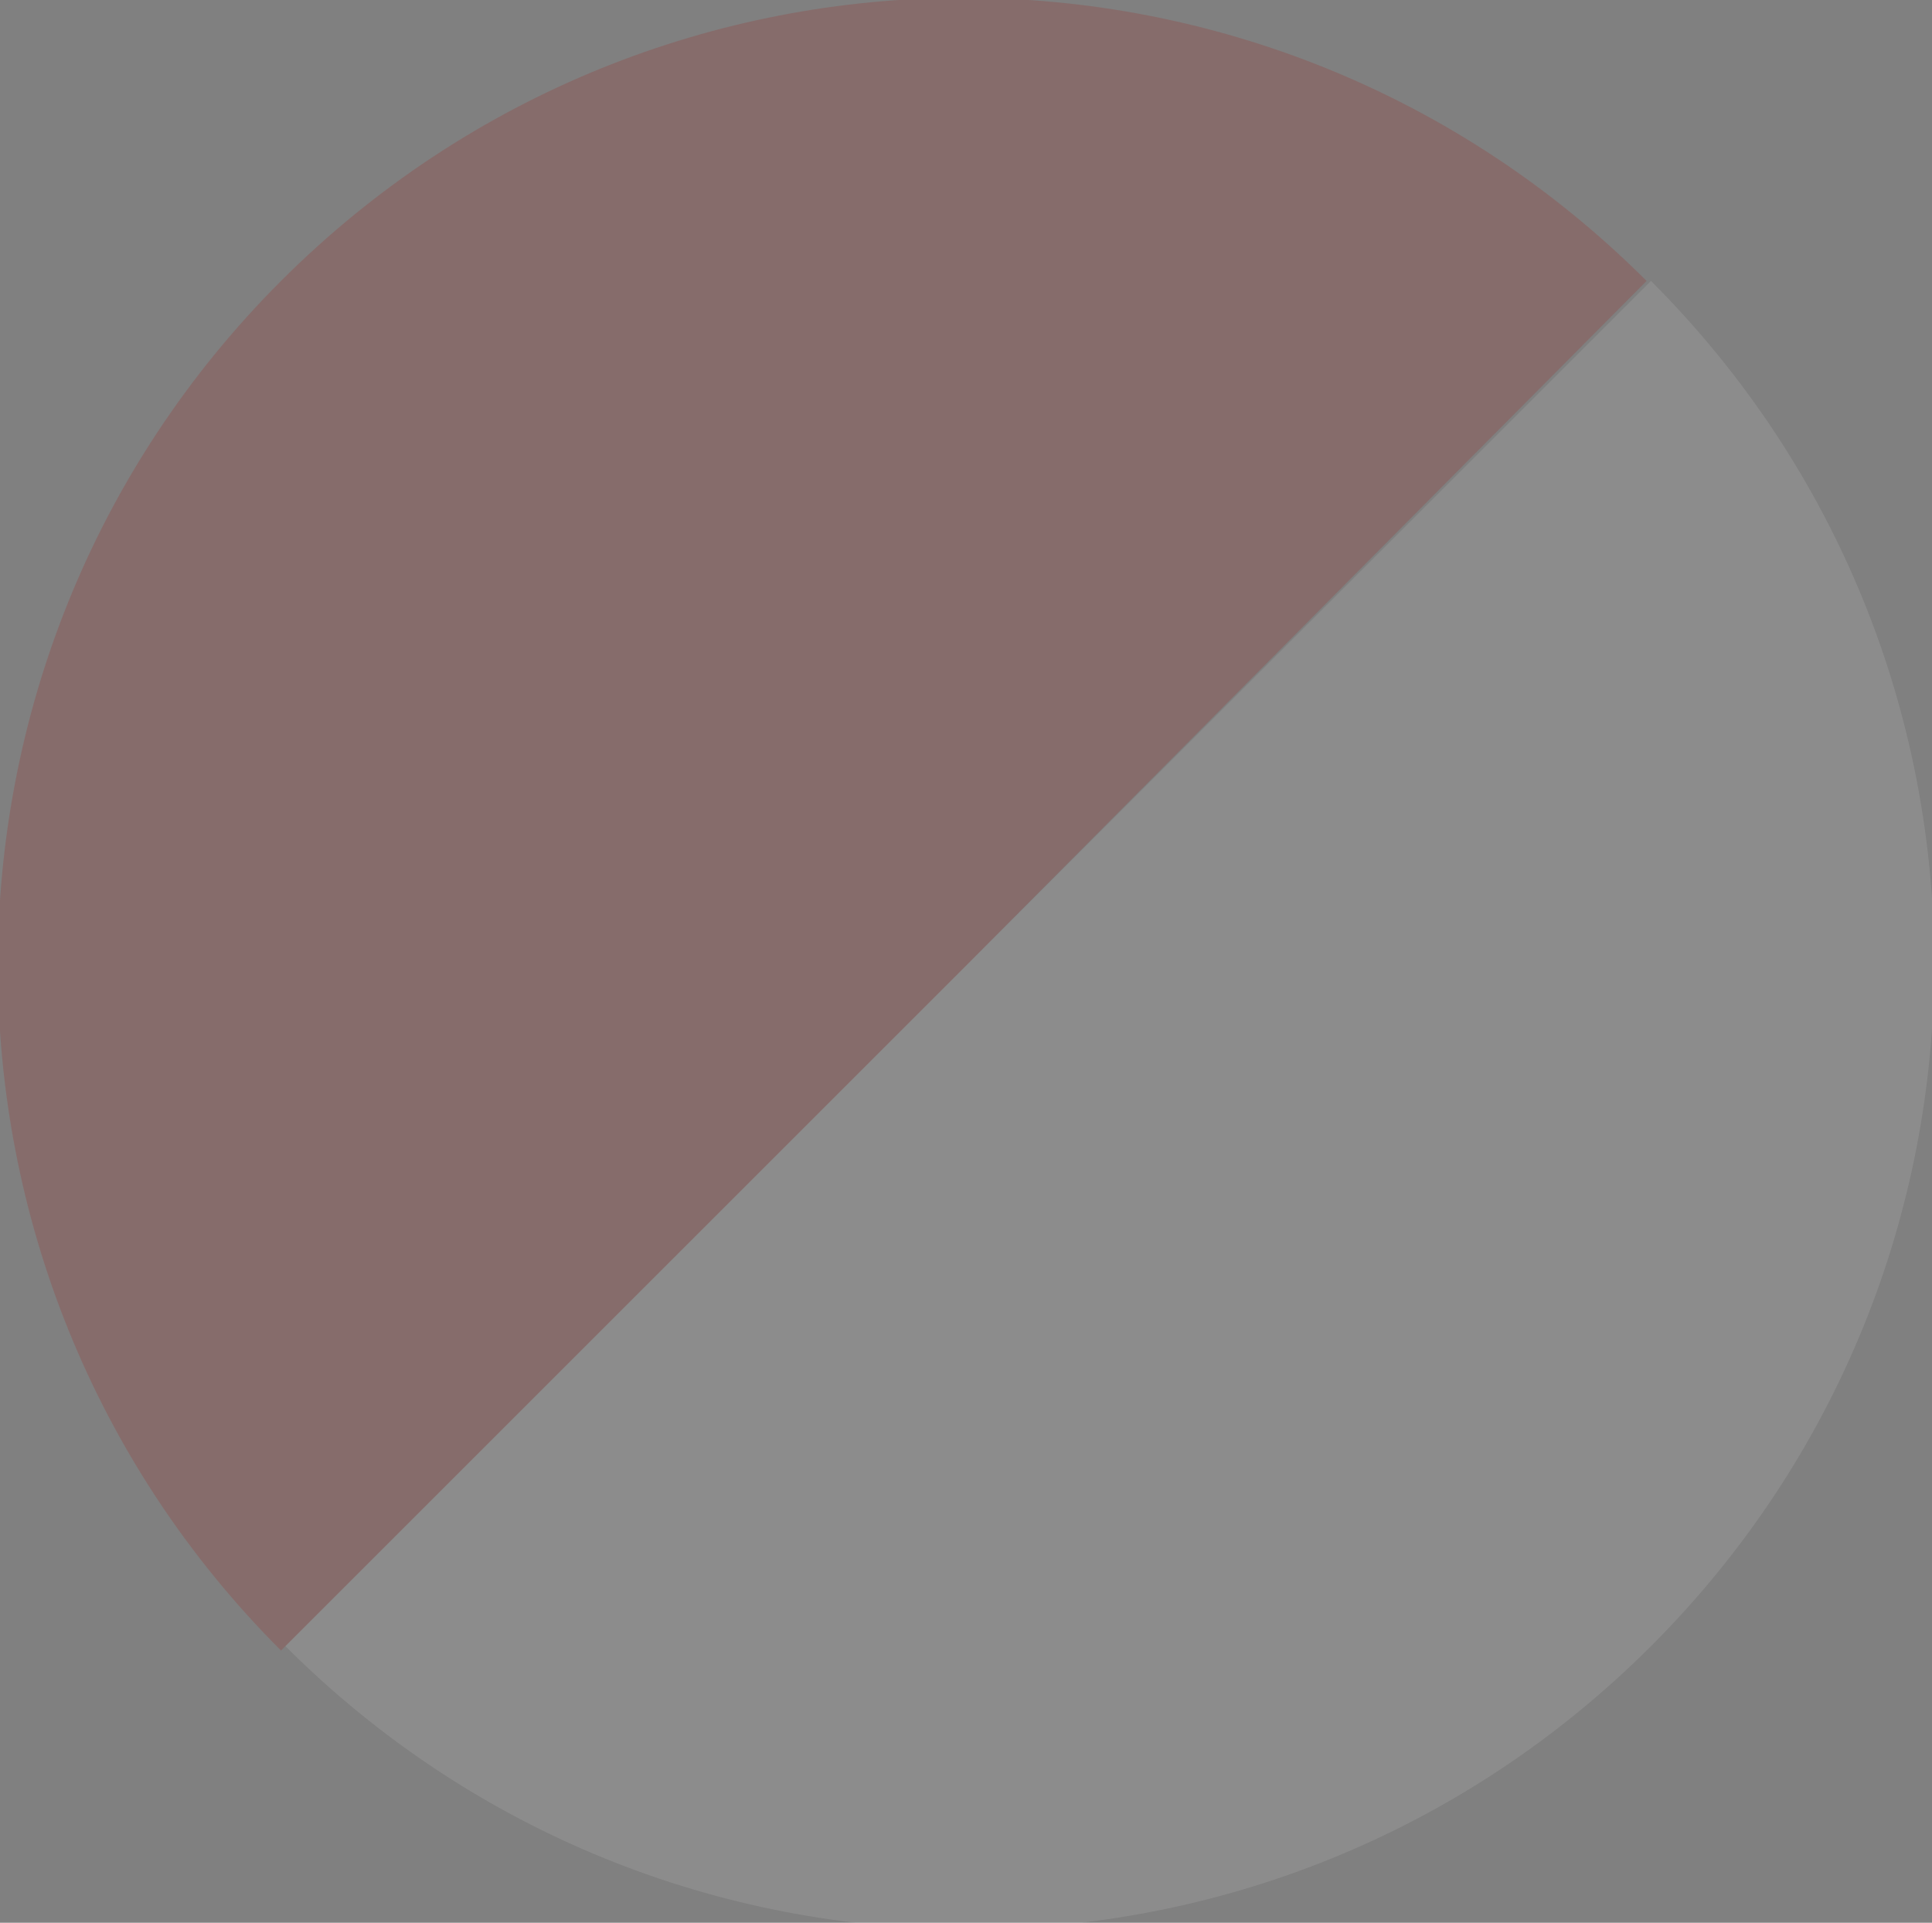 <?xml version="1.0" encoding="utf-8"?>
<!-- Generator: Adobe Illustrator 24.1.0, SVG Export Plug-In . SVG Version: 6.00 Build 0)  -->
<svg version="1.1" id="Calque_1" xmlns="http://www.w3.org/2000/svg" xmlns:xlink="http://www.w3.org/1999/xlink" x="0px" y="0px"
	 viewBox="0 0 44 43.8" style="enable-background:new 0 0 44 43.8;" xml:space="preserve">
<rect x="0" y="0" width="44" height="43.8" fill="#808080" stroke="none"/>
<style type="text/css">
	.st0{opacity:0.2;fill:#A21E1D;enable-background:new    ;}
	.st1{opacity:0.1;fill:#FFFFFF;enable-background:new    ;}
</style>
<path class="st0" d="M22,22L6.4,37.6C-2.2,29-2.2,15,6.4,6.4s22.5-8.6,31.1,0L22,22z"/>
<path class="st1" d="M22,22L37.6,6.4c8.6,8.6,8.6,22.5,0,31.1s-22.5,8.6-31.1,0L22,22z"/>
</svg>
